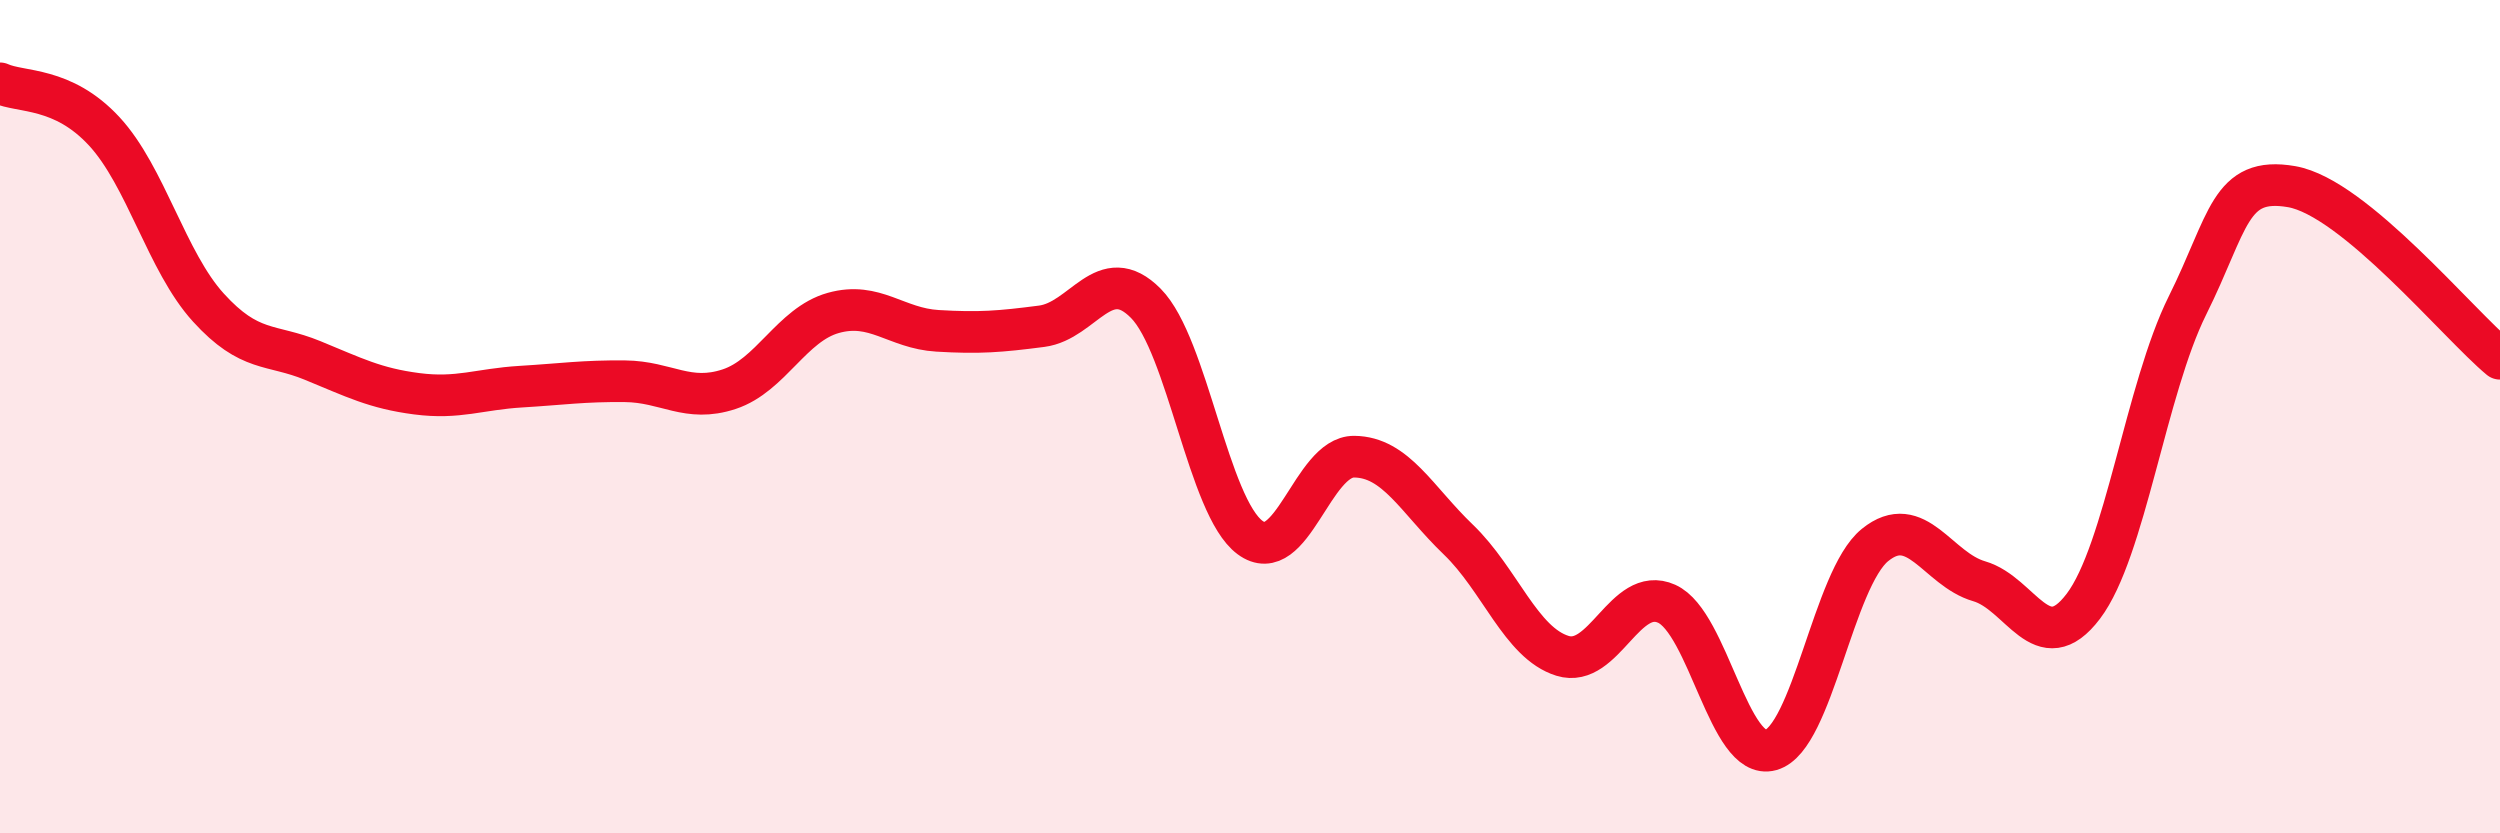 
    <svg width="60" height="20" viewBox="0 0 60 20" xmlns="http://www.w3.org/2000/svg">
      <path
        d="M 0,2 C 0.5,2.23 1.5,2.07 2.5,3.15 C 3.5,4.23 4,6.28 5,7.38 C 6,8.48 6.5,8.24 7.5,8.65 C 8.5,9.06 9,9.32 10,9.45 C 11,9.58 11.5,9.34 12.5,9.28 C 13.5,9.22 14,9.14 15,9.15 C 16,9.16 16.5,9.67 17.5,9.34 C 18.5,9.01 19,7.79 20,7.51 C 21,7.23 21.5,7.88 22.5,7.94 C 23.5,8 24,7.96 25,7.83 C 26,7.7 26.5,6.27 27.5,7.28 C 28.5,8.29 29,12.16 30,12.9 C 31,13.64 31.5,10.95 32.5,10.96 C 33.5,10.97 34,11.99 35,12.95 C 36,13.91 36.5,15.43 37.5,15.74 C 38.5,16.05 39,14.04 40,14.49 C 41,14.94 41.5,18.28 42.5,18 C 43.5,17.72 44,13.89 45,13.08 C 46,12.27 46.5,13.66 47.5,13.95 C 48.5,14.24 49,15.87 50,14.55 C 51,13.23 51.5,9.34 52.5,7.33 C 53.5,5.32 53.5,4.22 55,4.48 C 56.5,4.74 59,7.78 60,8.61L60 20L0 20Z"
        fill="#EB0A25"
        opacity="0.1"
        stroke-linecap="round"
        stroke-linejoin="round"
      />
      <path
        d="M 0,2 C 0.5,2.23 1.5,2.07 2.5,3.15 C 3.5,4.23 4,6.28 5,7.38 C 6,8.48 6.5,8.24 7.5,8.65 C 8.5,9.06 9,9.32 10,9.45 C 11,9.58 11.5,9.34 12.5,9.28 C 13.5,9.22 14,9.14 15,9.15 C 16,9.16 16.5,9.67 17.5,9.34 C 18.5,9.01 19,7.79 20,7.51 C 21,7.23 21.5,7.88 22.5,7.94 C 23.5,8 24,7.96 25,7.83 C 26,7.7 26.5,6.27 27.5,7.28 C 28.5,8.29 29,12.16 30,12.9 C 31,13.64 31.5,10.95 32.5,10.96 C 33.5,10.97 34,11.99 35,12.95 C 36,13.91 36.5,15.43 37.5,15.74 C 38.5,16.05 39,14.04 40,14.49 C 41,14.94 41.5,18.28 42.5,18 C 43.5,17.72 44,13.89 45,13.08 C 46,12.27 46.5,13.66 47.5,13.95 C 48.5,14.24 49,15.87 50,14.55 C 51,13.23 51.5,9.34 52.5,7.33 C 53.5,5.32 53.5,4.22 55,4.48 C 56.5,4.74 59,7.78 60,8.61"
        stroke="#EB0A25"
        stroke-width="1"
        fill="none"
        stroke-linecap="round"
        stroke-linejoin="round"
      />
    </svg>
  